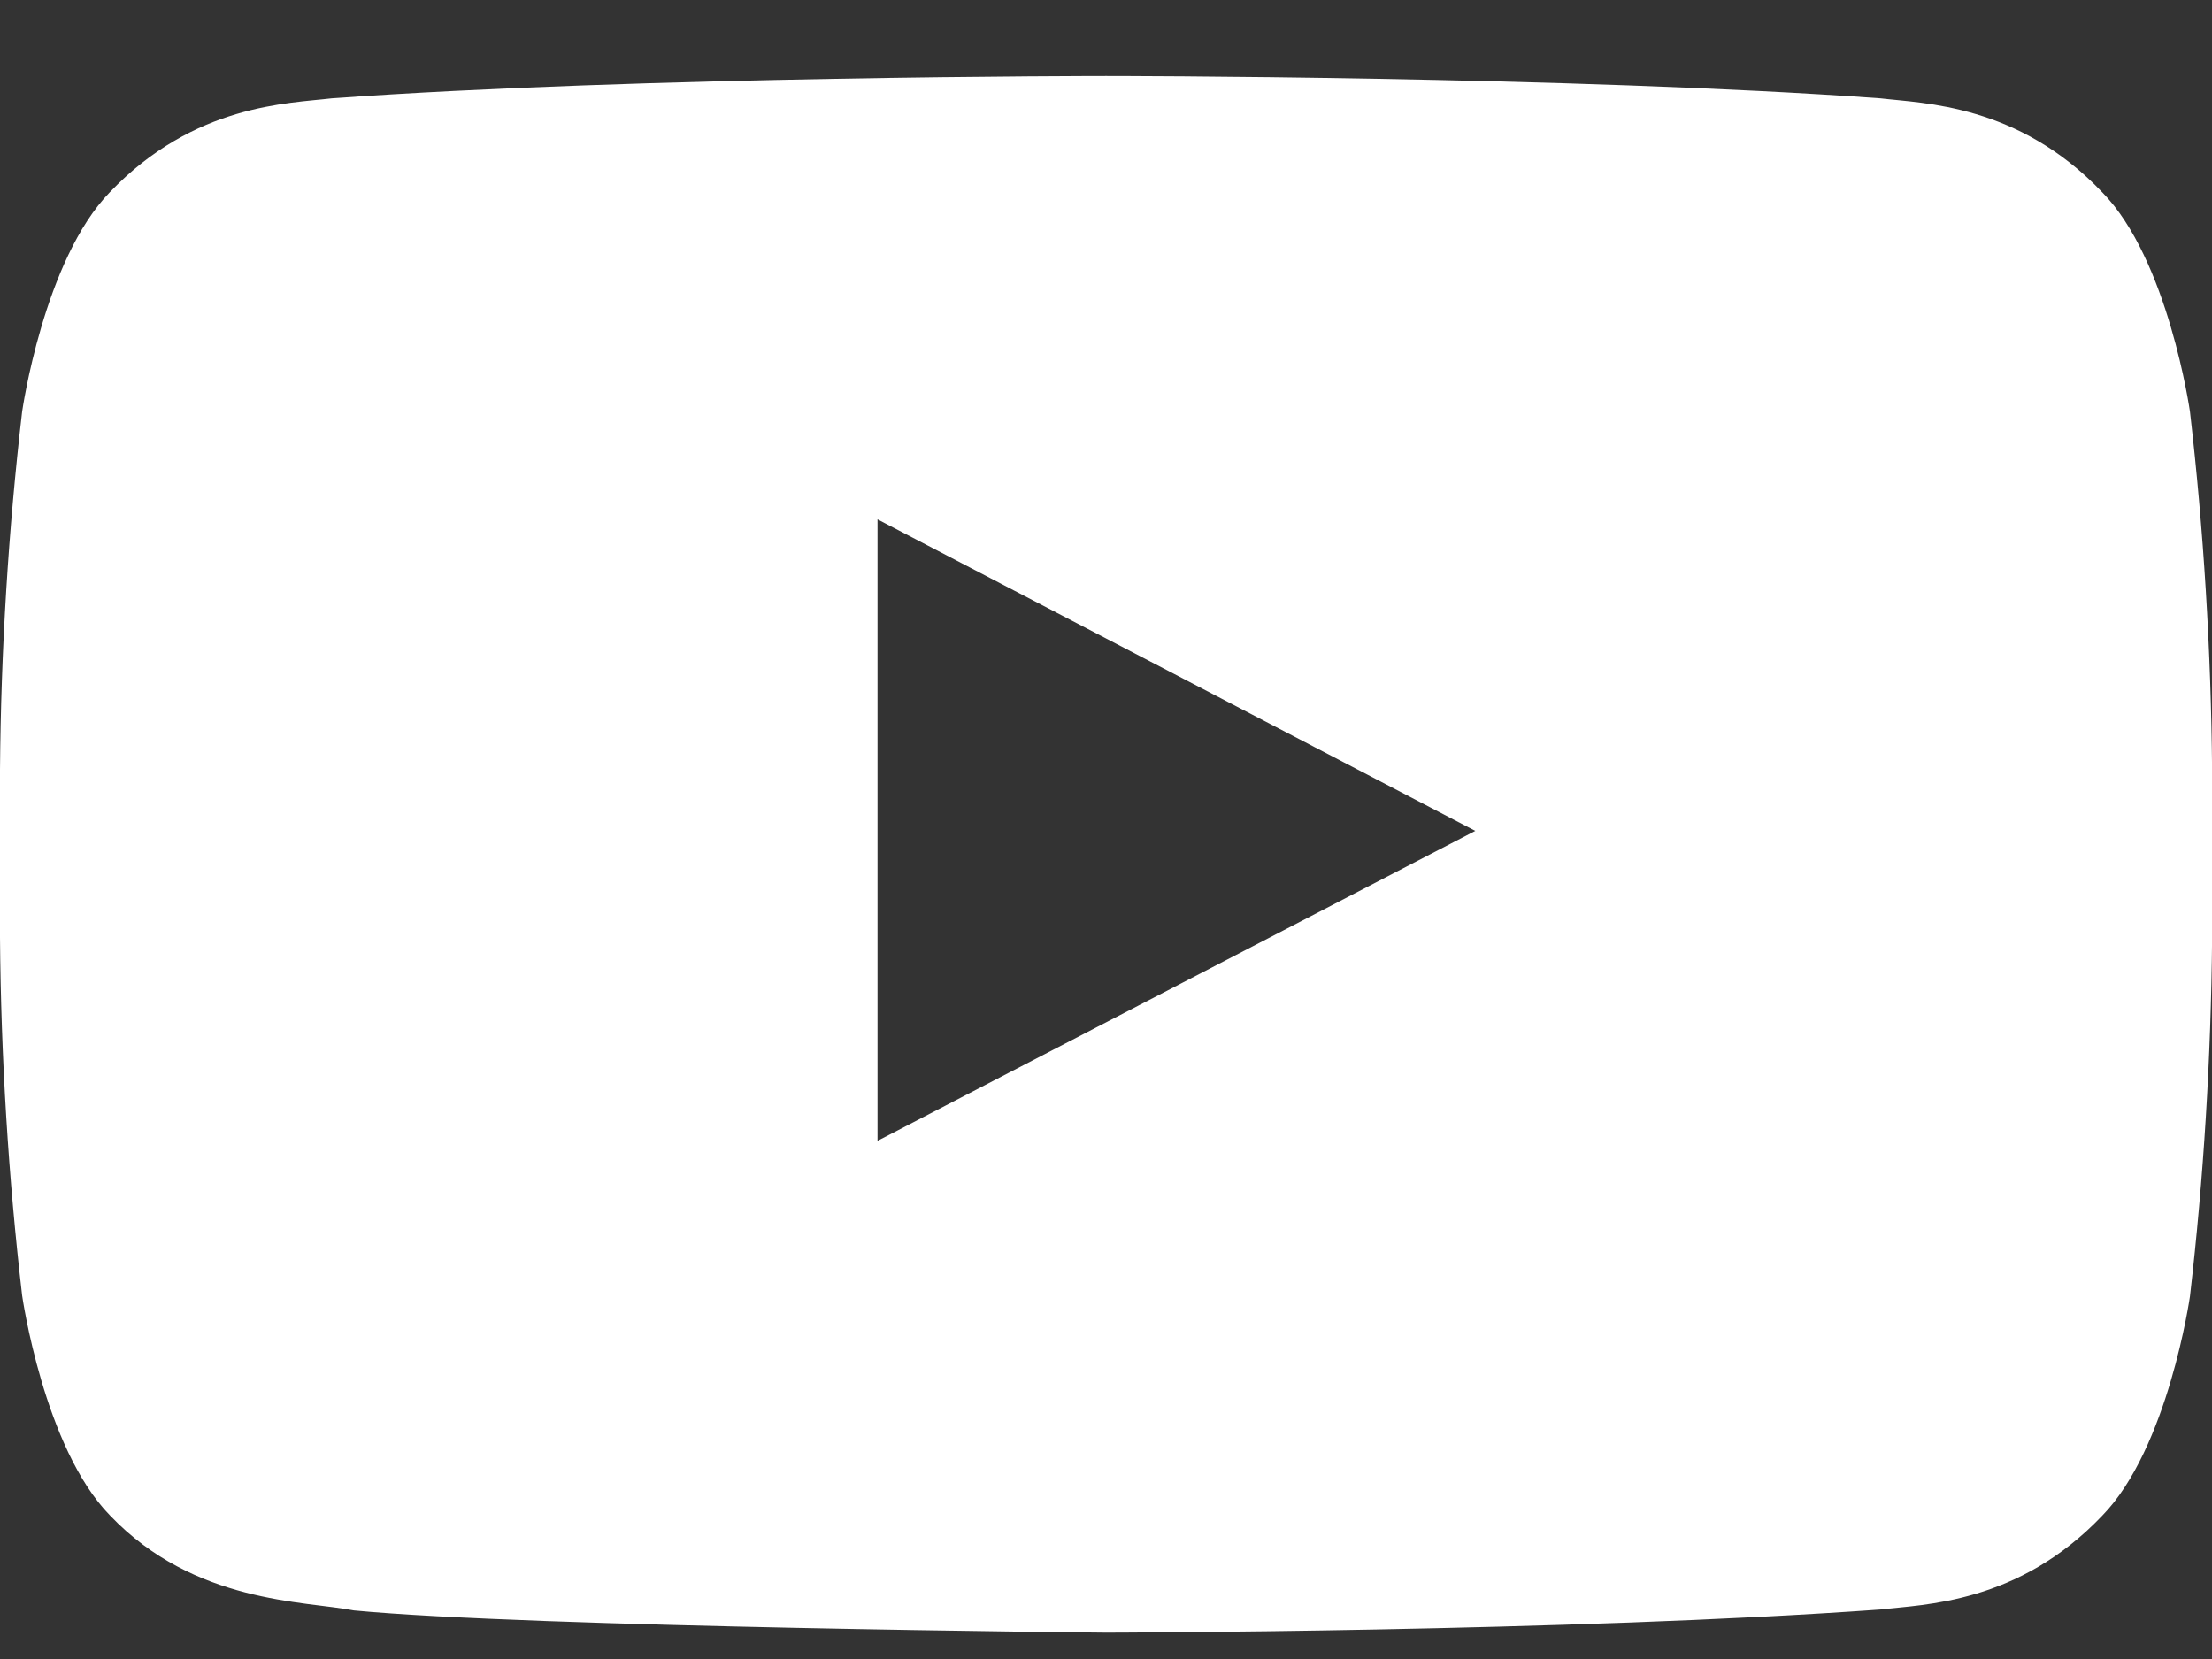 <?xml version="1.0" encoding="UTF-8"?> <svg xmlns="http://www.w3.org/2000/svg" width="24" height="18" viewBox="0 0 24 18" fill="none"><rect x="0" y="0" width="24" height="18" fill="#333333" stroke="none"/> <path d="M23.761 4.466C23.761 4.466 23.526 2.813 22.807 2.084C21.895 1.128 20.872 1.123 20.403 1.067C17.043 0.824 12.006 0.824 12.006 0.824H11.996C11.996 0.824 6.958 0.824 3.599 1.067C3.129 1.123 2.108 1.128 1.193 2.084C0.475 2.819 0.24 4.466 0.24 4.466C0.09 5.756 0.01 7.053 0 8.351V10.172C0.01 11.47 0.09 12.767 0.24 14.056C0.24 14.056 0.475 15.71 1.195 16.444C2.109 17.4 3.308 17.369 3.84 17.473C5.76 17.657 12 17.714 12 17.714C12 17.714 17.043 17.706 20.403 17.463C20.872 17.407 21.895 17.403 22.807 16.447C23.526 15.713 23.761 14.065 23.761 14.065C23.91 12.775 23.99 11.479 24.001 10.181V8.351C23.99 7.053 23.91 5.756 23.761 4.466ZM9.521 12.378V5.635L16.007 9.015L9.521 12.378Z" fill="white"></path> </svg> 